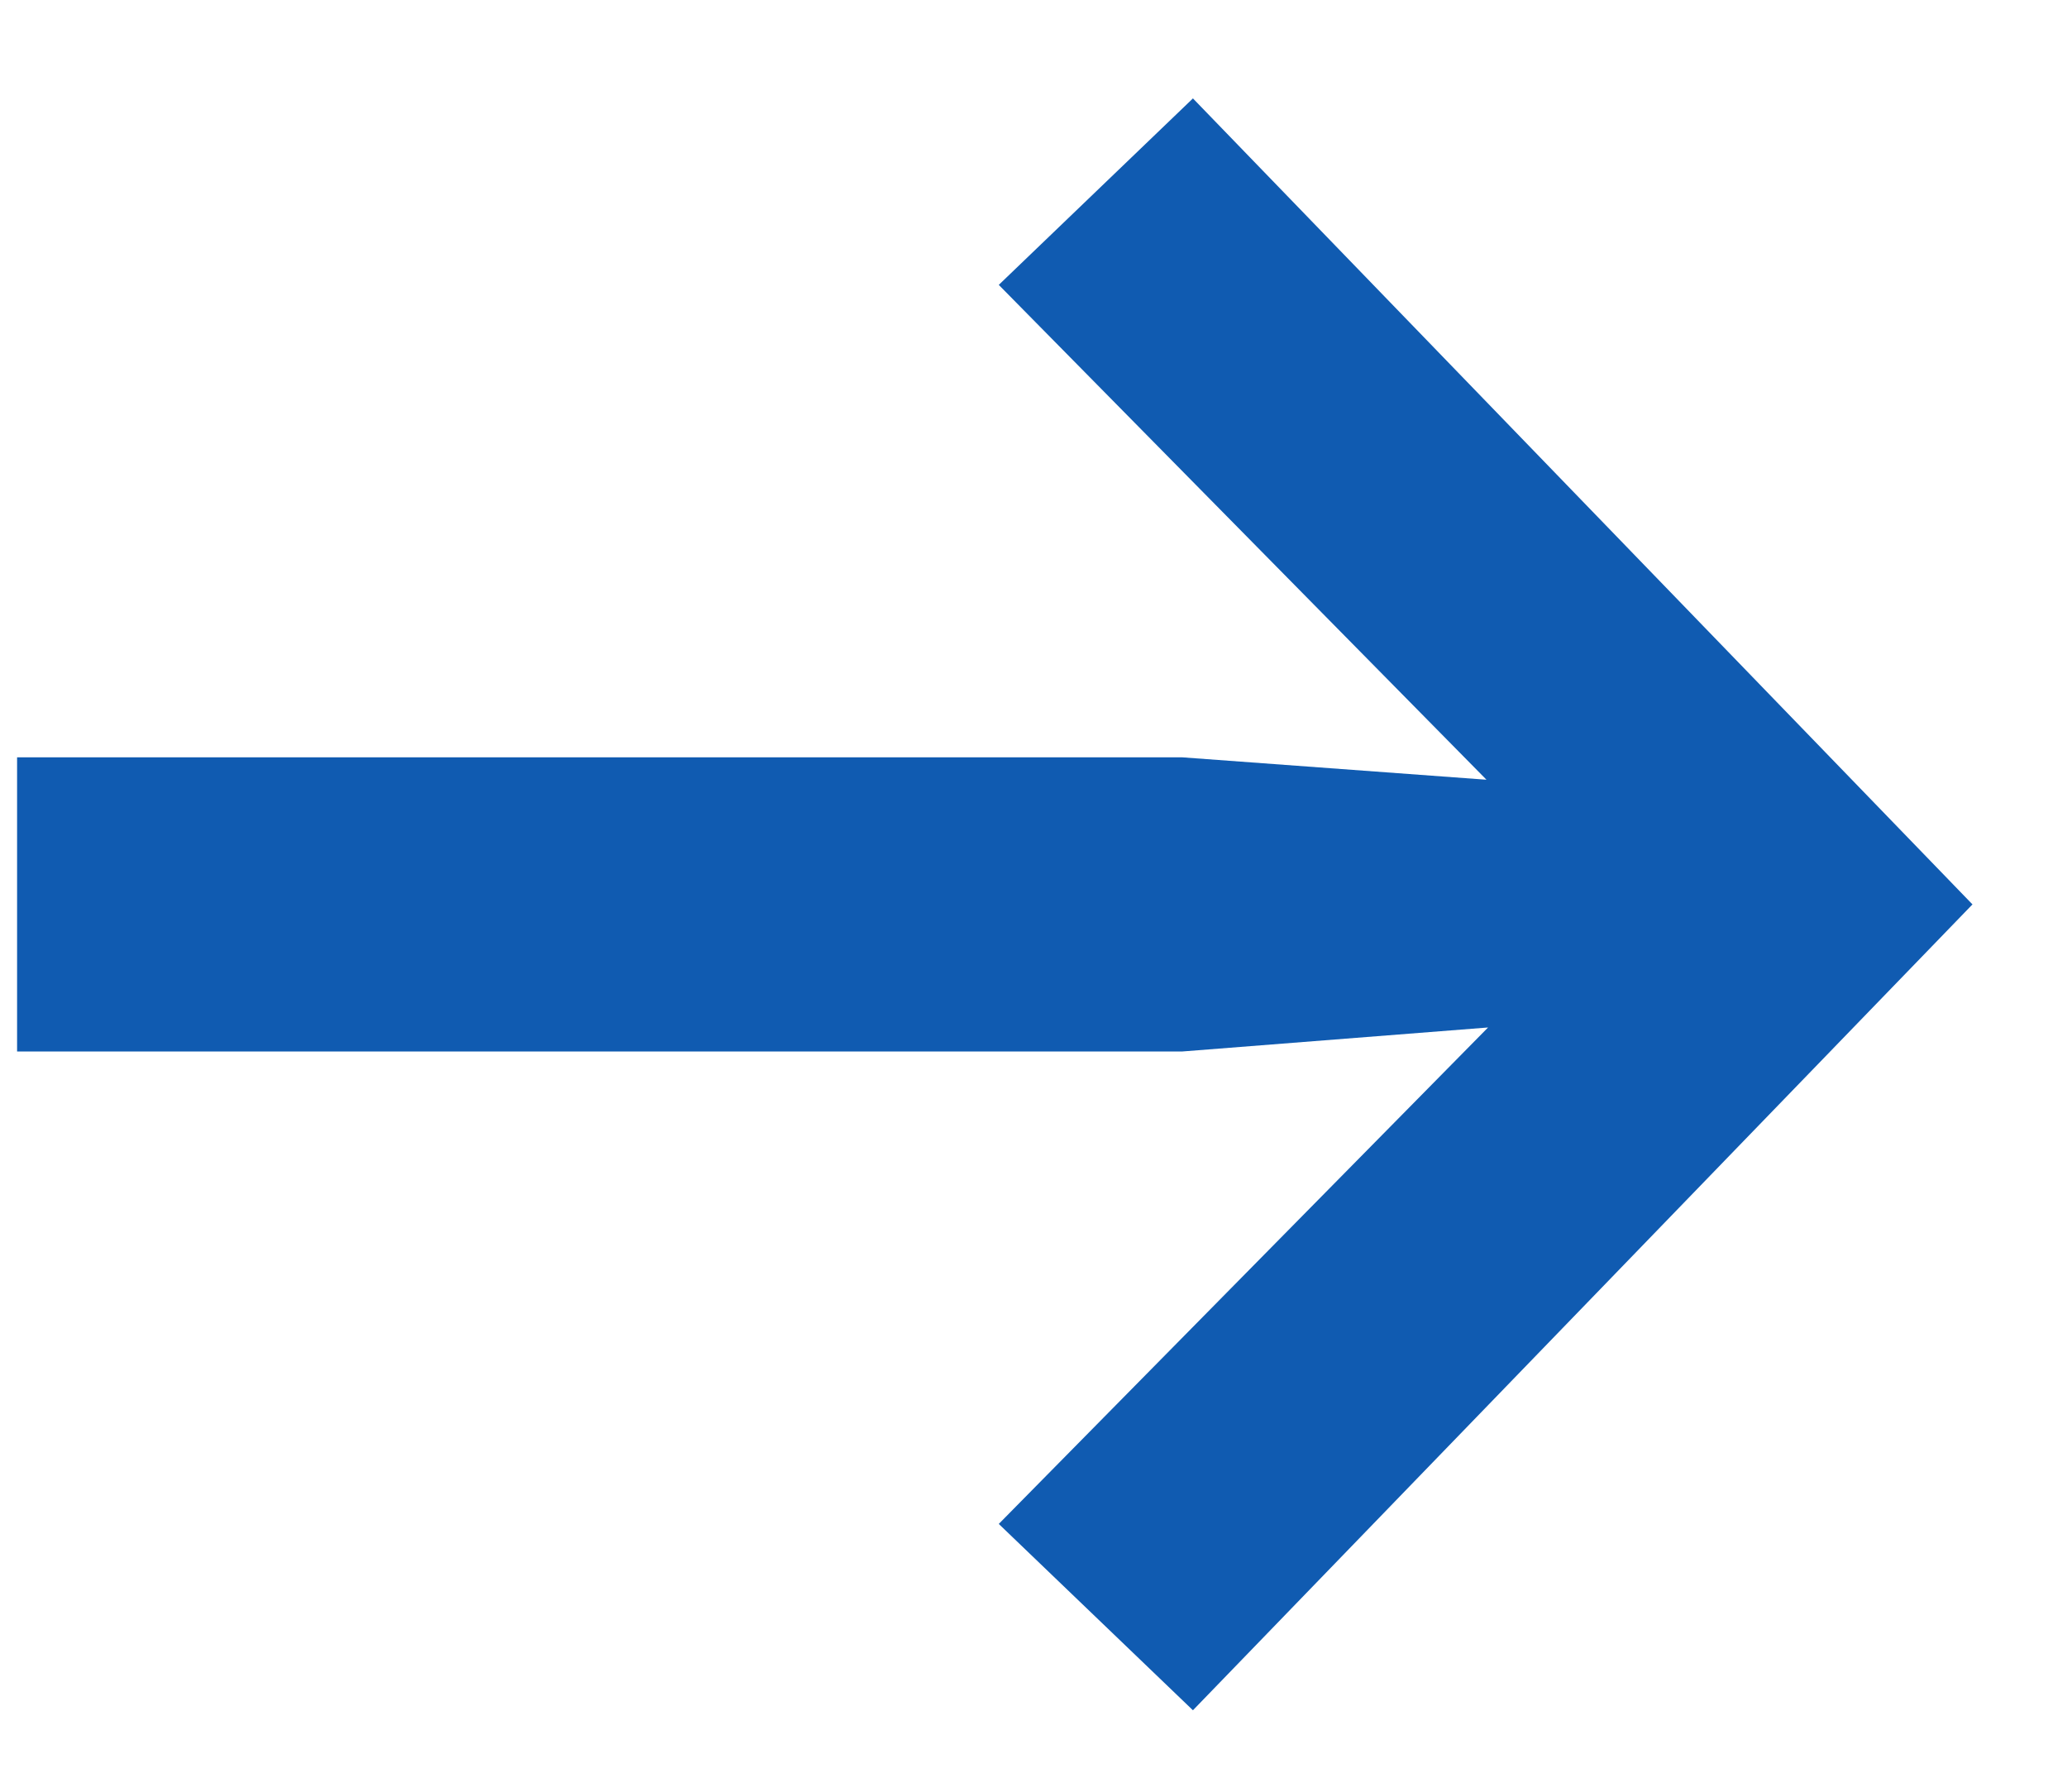 <?xml version="1.0" encoding="UTF-8"?> <svg xmlns="http://www.w3.org/2000/svg" width="15" height="13" viewBox="0 0 15 13" fill="none"><path d="M0.124 5.495H8.581L12.467 5.781V7.324L8.581 7.629H0.124V5.495ZM8.657 0.714L14.314 6.562L8.657 12.409L7.248 11.057L12.505 5.724V7.4L7.248 2.067L8.657 0.714Z" fill="#105BB1"></path></svg> 